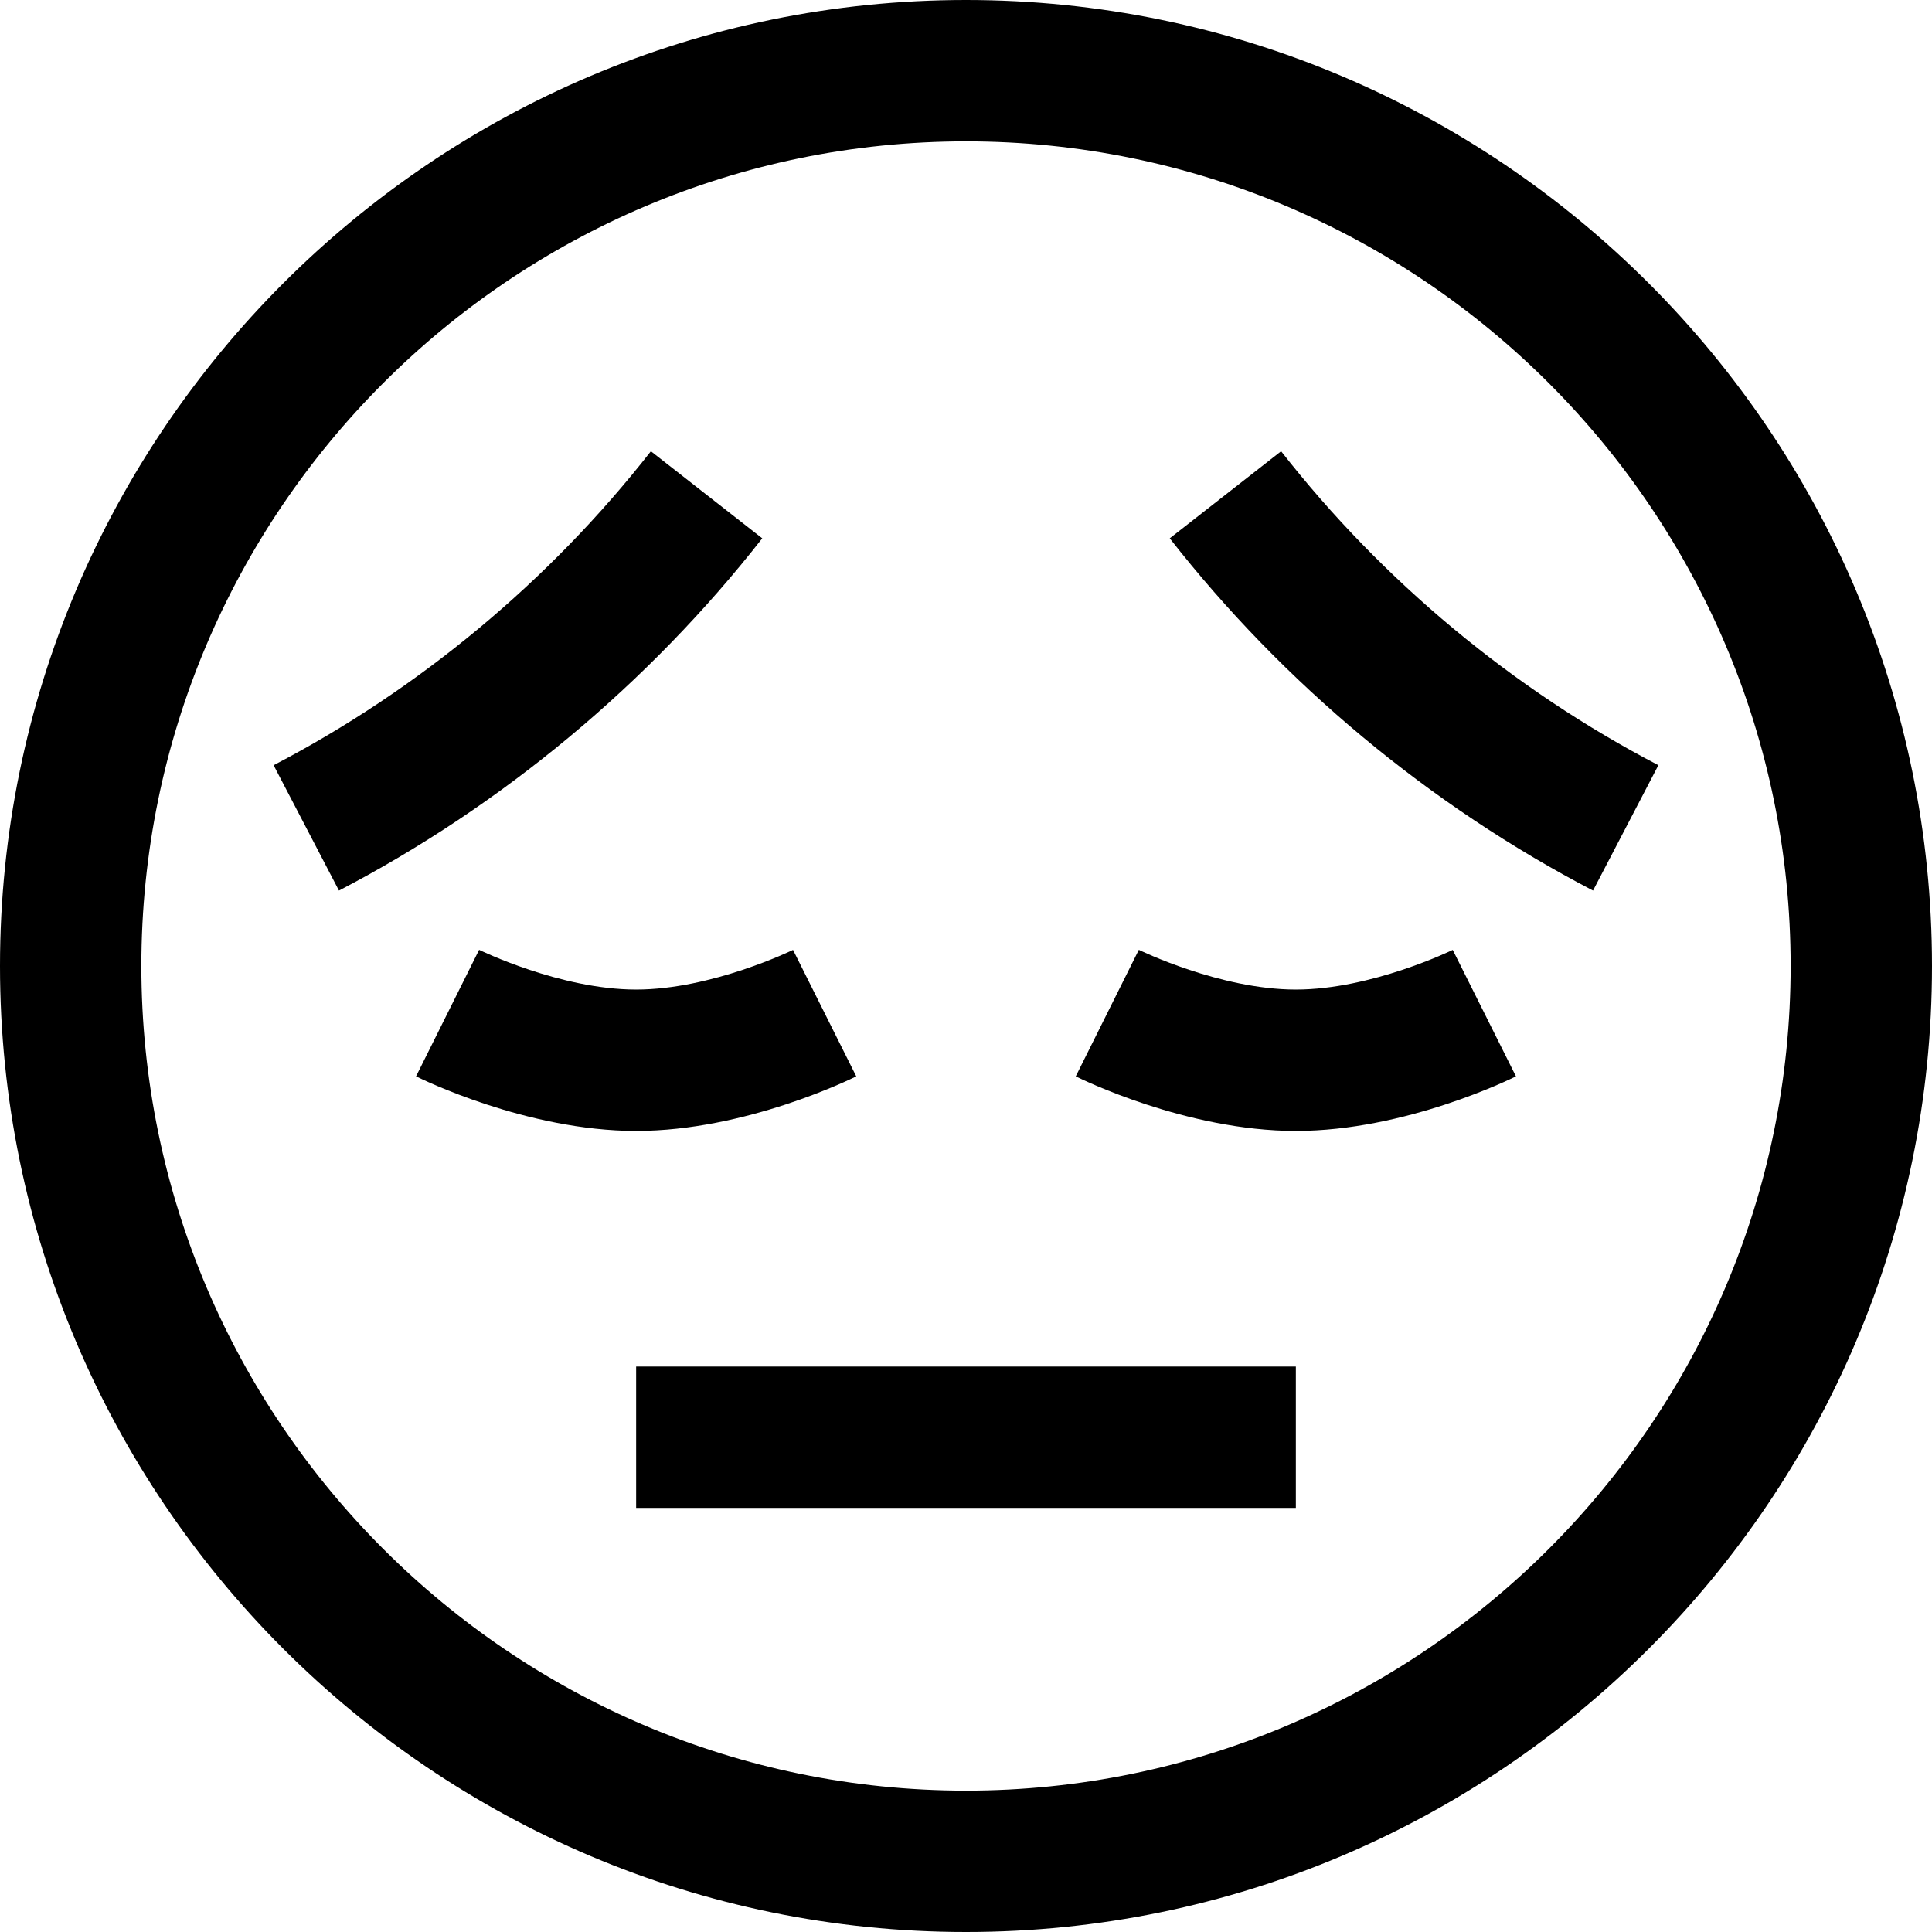 <?xml version="1.0" encoding="iso-8859-1"?>
<!-- Generator: Adobe Illustrator 19.0.0, SVG Export Plug-In . SVG Version: 6.00 Build 0)  -->
<svg version="1.1" id="Layer_1" xmlns="http://www.w3.org/2000/svg" xmlns:xlink="http://www.w3.org/1999/xlink" x="0px" y="0px"
	 viewBox="0 0 512 512" style="enable-background:new 0 0 512 512;" xml:space="preserve">
<g>
	<g>
		<path d="M256,0C114.84,0,0,114.84,0,256s114.84,256,256,256s256-114.84,256-256S397.16,0,256,0z M256,474.537
			c-120.501,0-218.537-98.036-218.537-218.537S135.499,37.463,256,37.463S474.537,135.499,474.537,256S376.501,474.537,256,474.537z
			"/>
	</g>
</g>
<g>
	<g>
		<rect x="168.585" y="362.146" width="174.829" height="37.463"/>
	</g>
</g>
<g>
	<g>
		<path d="M210.16,251.733c-0.211,0.106-21.58,10.511-41.574,10.511c-20.07,0-41.4-10.425-41.613-10.53l-16.715,33.529
			c1.181,0.589,29.265,14.465,58.328,14.465s57.147-13.875,58.328-14.466L210.16,251.733z"/>
	</g>
</g>
<g>
	<g>
		<path d="M384.989,251.733c-0.21,0.106-21.58,10.511-41.574,10.511c-20.07,0-41.4-10.425-41.613-10.53l-16.715,33.529
			c1.181,0.589,29.265,14.465,58.328,14.465c29.063,0,57.147-13.875,58.328-14.466L384.989,251.733z"/>
	</g>
</g>
<g>
	<g>
		<path d="M172.492,119.584c-26.844,34.334-61.415,63.106-99.979,83.206l17.316,33.223c43.273-22.554,82.062-54.836,112.177-93.354
			L172.492,119.584z"/>
	</g>
</g>
<g>
	<g>
		<path d="M339.508,119.584l-29.514,23.075c30.114,38.517,68.904,70.798,112.177,93.354l17.316-33.223
			C400.923,182.692,366.352,153.92,339.508,119.584z"/>
	</g>
</g>
<g>
</g>
<g>
</g>
<g>
</g>
<g>
</g>
<g>
</g>
<g>
</g>
<g>
</g>
<g>
</g>
<g>
</g>
<g>
</g>
<g>
</g>
<g>
</g>
<g>
</g>
<g>
</g>
<g>
</g>
</svg>
